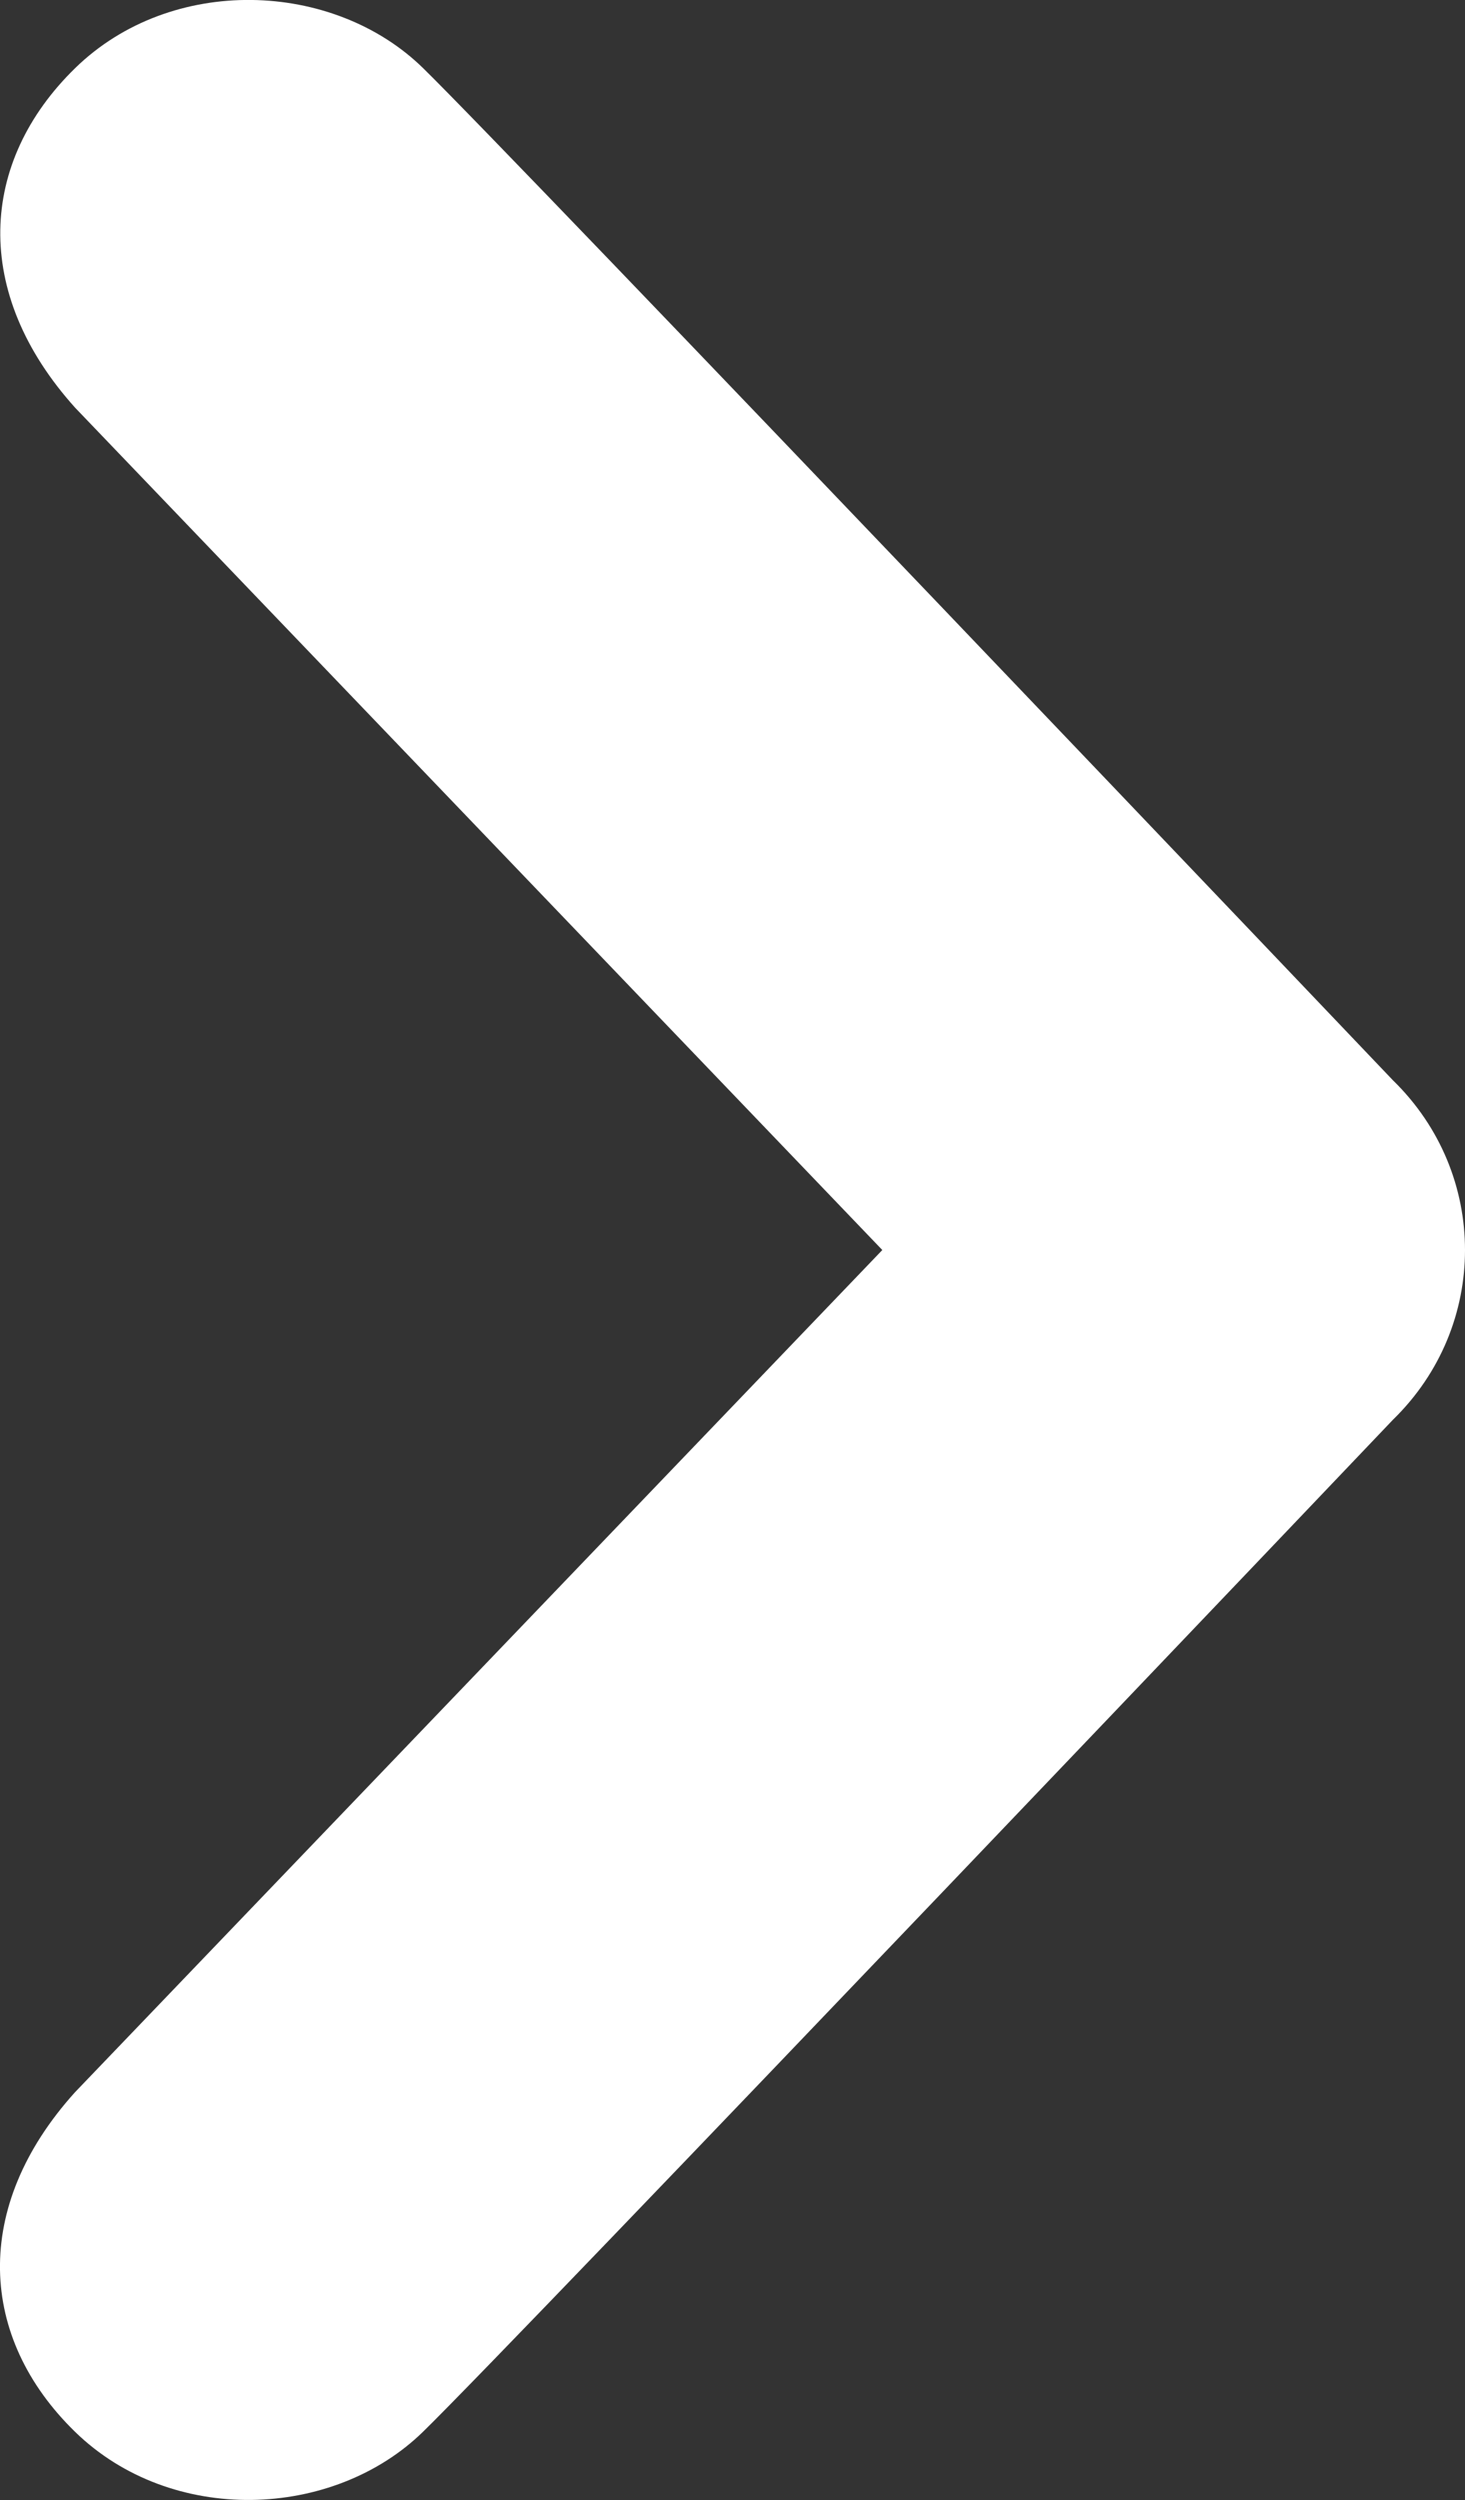 <?xml version="1.0" encoding="utf-8"?>
<!-- Generator: Adobe Illustrator 17.0.0, SVG Export Plug-In . SVG Version: 6.00 Build 0)  -->
<!DOCTYPE svg PUBLIC "-//W3C//DTD SVG 1.0//EN" "http://www.w3.org/TR/2001/REC-SVG-20010904/DTD/svg10.dtd">
<svg version="1.0" id="Layer_1" xmlns="http://www.w3.org/2000/svg" xmlns:xlink="http://www.w3.org/1999/xlink" x="0px" y="0px"
	 width="6.801px" height="11.6px" viewBox="0 0 6.801 11.6" enable-background="new 0 0 6.801 11.6" xml:space="preserve">
<rect x="0" y="0" width="6.801" height="11.6" fill="#333333" stroke="none"/>
<path fill="#FFFFFF" d="M1.964,0.316c0.418,0.408,4.502,4.696,4.502,4.696C6.69,5.23,6.801,5.515,6.801,5.8
	c0,0.285-0.111,0.57-0.335,0.788c0,0-4.084,4.288-4.502,4.695c-0.418,0.408-1.169,0.436-1.616,0s-0.481-1.042,0-1.575L4.096,5.8
	L0.349,1.892c-0.481-0.534-0.446-1.141,0-1.576C0.795-0.119,1.547-0.092,1.964,0.316"/>
</svg>
